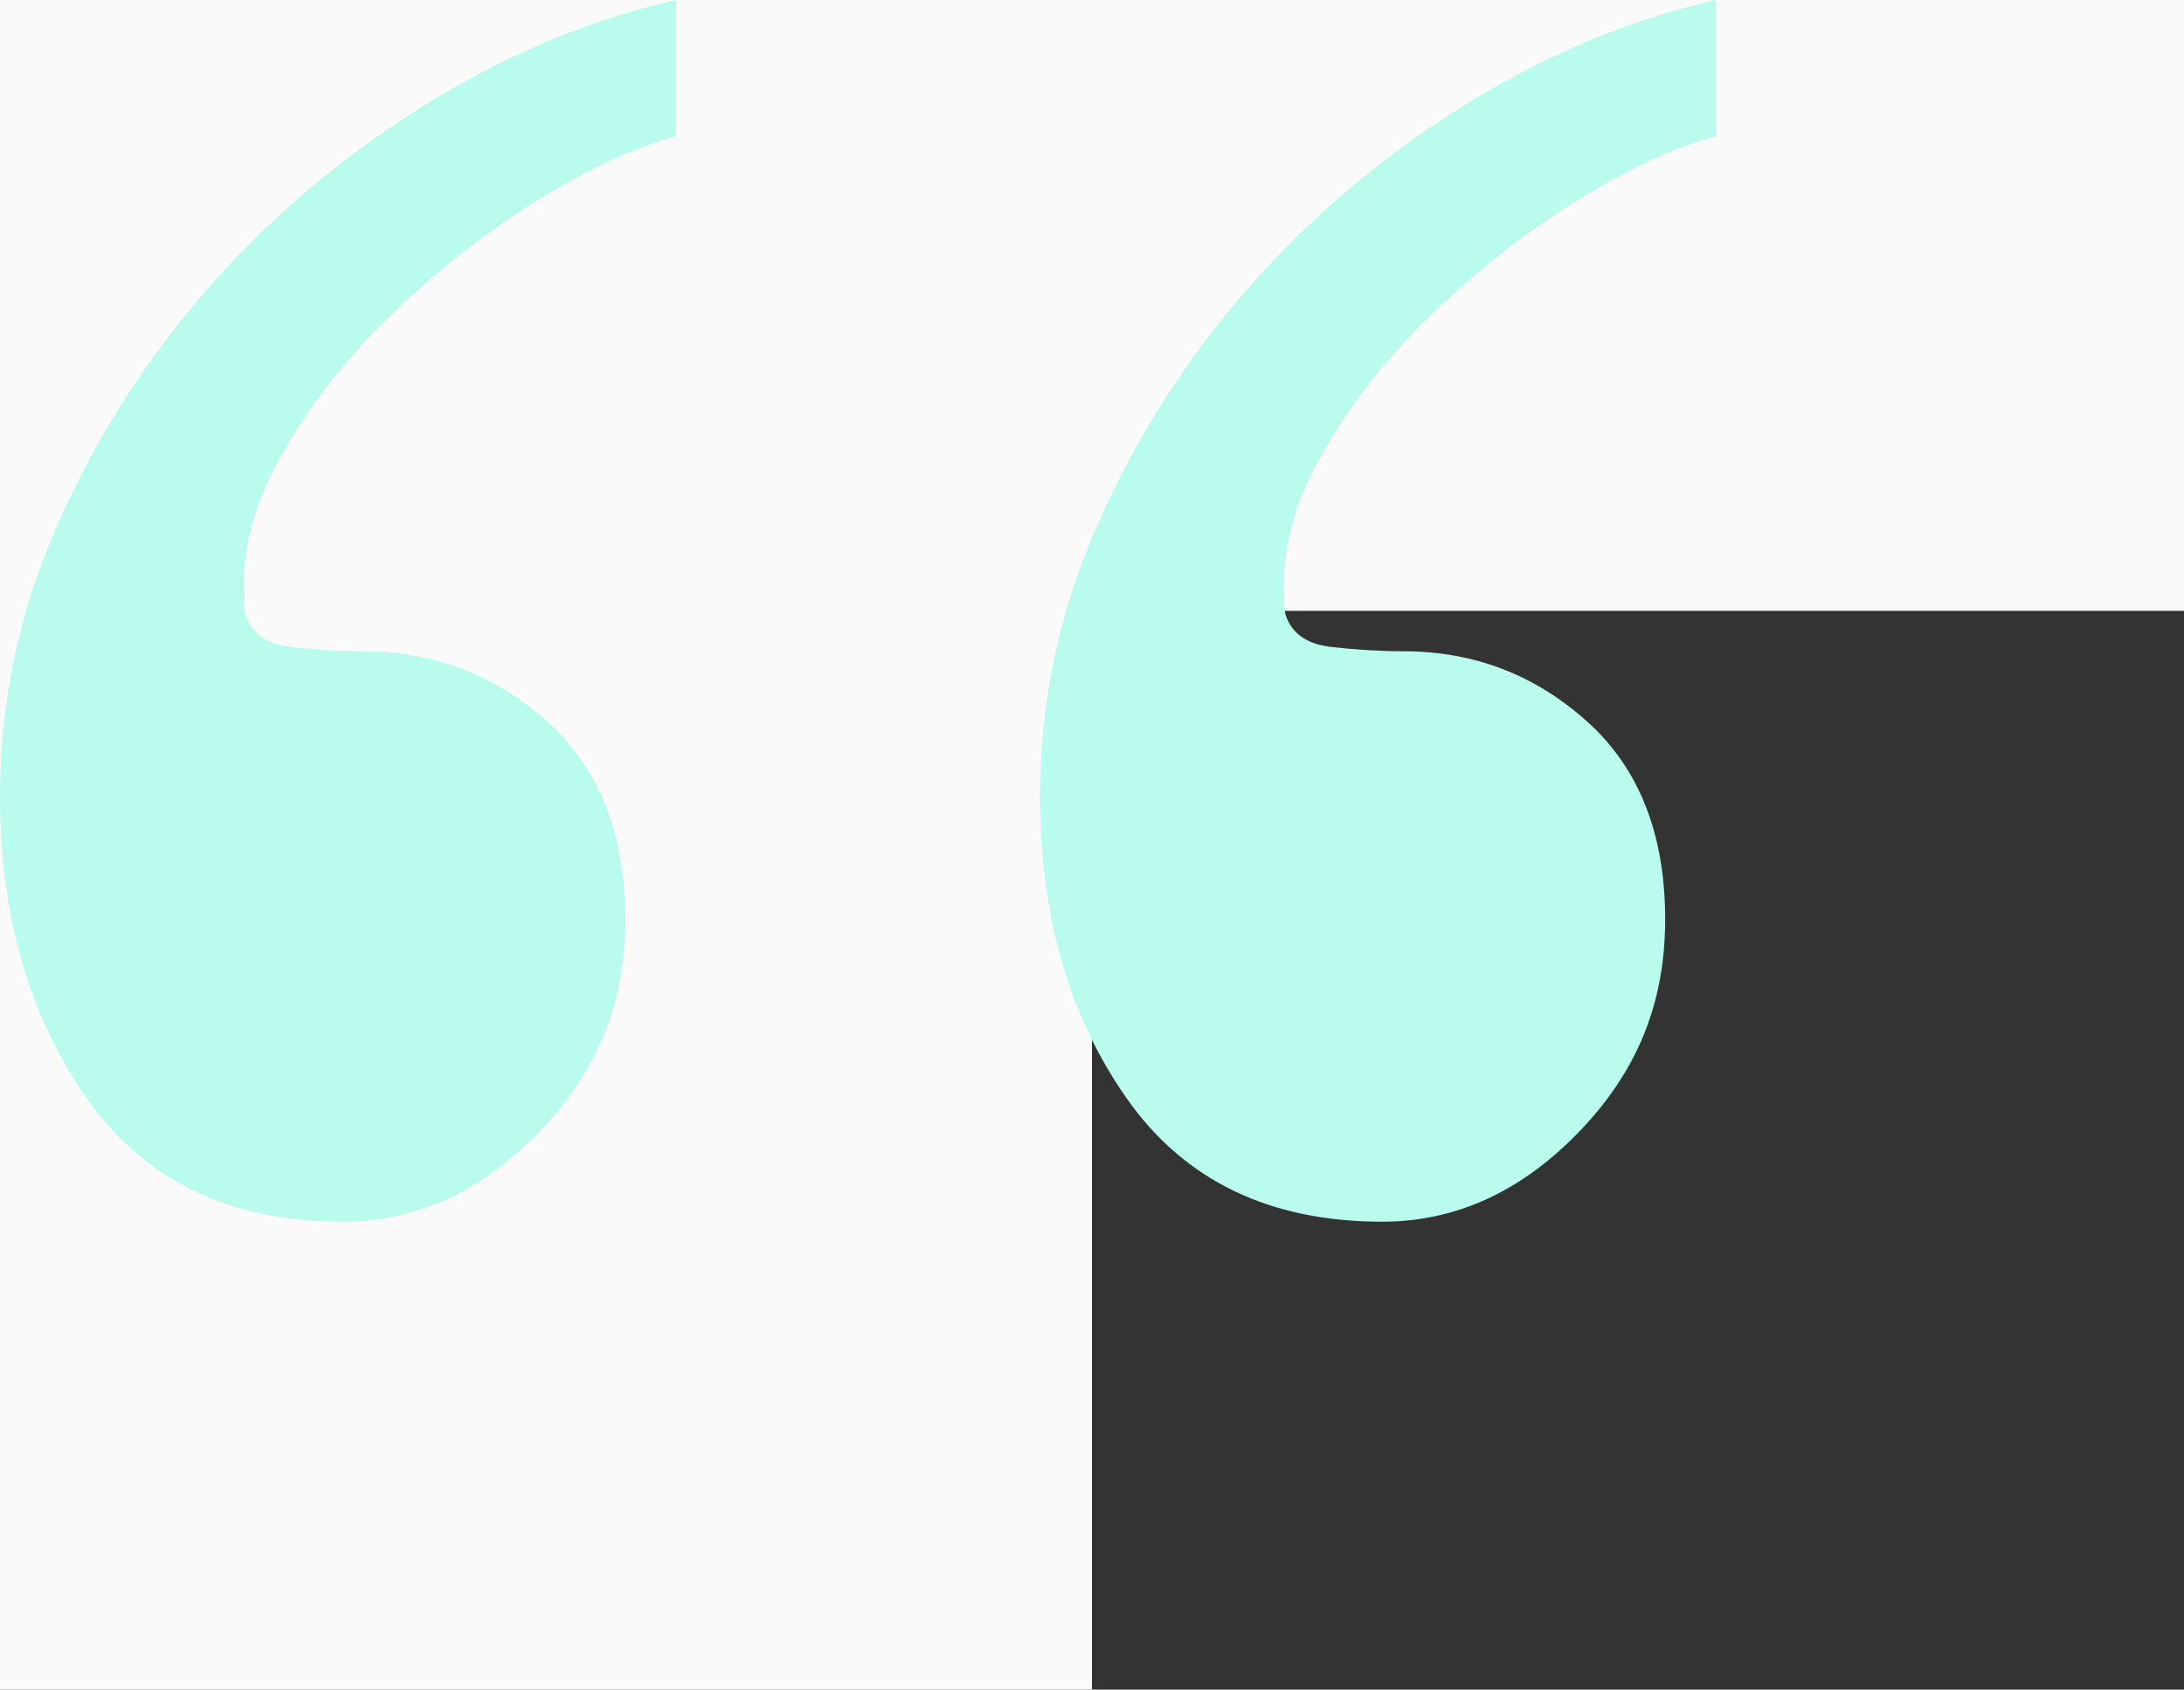 <?xml version="1.0" encoding="UTF-8"?><svg xmlns="http://www.w3.org/2000/svg" viewBox="0 0 168 130"><rect x="0" y="0" width="168" height="130" fill="#333333" stroke="none"/><defs><style>.cls-1{fill:#FAFAFA;}.cls-2{fill:#b9fbed;}</style></defs><g id="Layer_2"><rect class="cls-1" width="84" height="130"/><rect class="cls-1" x="80" width="88" height="47"/></g><g id="Layer_1"><g id="Page-1"><g id="Stories_Detail_1440px"><path id="Shape" class="cls-2" d="M52,10.48c-3.25,.87-6.88,2.57-10.89,5.08s-7.75,5.46-11.21,8.84c-3.47,3.38-6.28,7.04-8.45,10.97-2.17,3.93-3.03,7.86-2.6,11.79,.43,1.53,1.62,2.4,3.58,2.62,1.95,.22,3.79,.33,5.52,.33,5.42,0,10.13,1.8,14.14,5.4,4.01,3.6,6.01,8.68,6.01,15.23s-2.22,11.79-6.66,16.38-9.48,6.88-15.11,6.88c-8.67,0-15.22-3.17-19.66-9.5S0,70.42,0,61.25c0-7.21,1.46-14.14,4.39-20.8,2.93-6.66,6.77-12.72,11.54-18.18,4.77-5.46,10.29-10.15,16.57-14.08,6.28-3.93,12.78-6.66,19.5-8.19V10.48Zm80,0c-3.25,.87-6.88,2.57-10.89,5.08s-7.75,5.46-11.21,8.84c-3.47,3.38-6.28,7.04-8.45,10.97-2.17,3.93-3.03,7.86-2.6,11.79,.43,1.53,1.62,2.4,3.57,2.62,1.95,.22,3.79,.33,5.52,.33,5.42,0,10.13,1.8,14.14,5.4,4.01,3.6,6.01,8.68,6.01,15.23s-2.22,11.79-6.66,16.38-9.48,6.88-15.11,6.88c-8.67,0-15.22-3.17-19.66-9.5s-6.66-14.08-6.66-23.25c0-7.21,1.46-14.14,4.39-20.8,2.93-6.66,6.77-12.72,11.54-18.18,4.77-5.46,10.29-10.15,16.57-14.08,6.28-3.93,12.78-6.66,19.5-8.19V10.48Z"/></g></g></g></svg>
